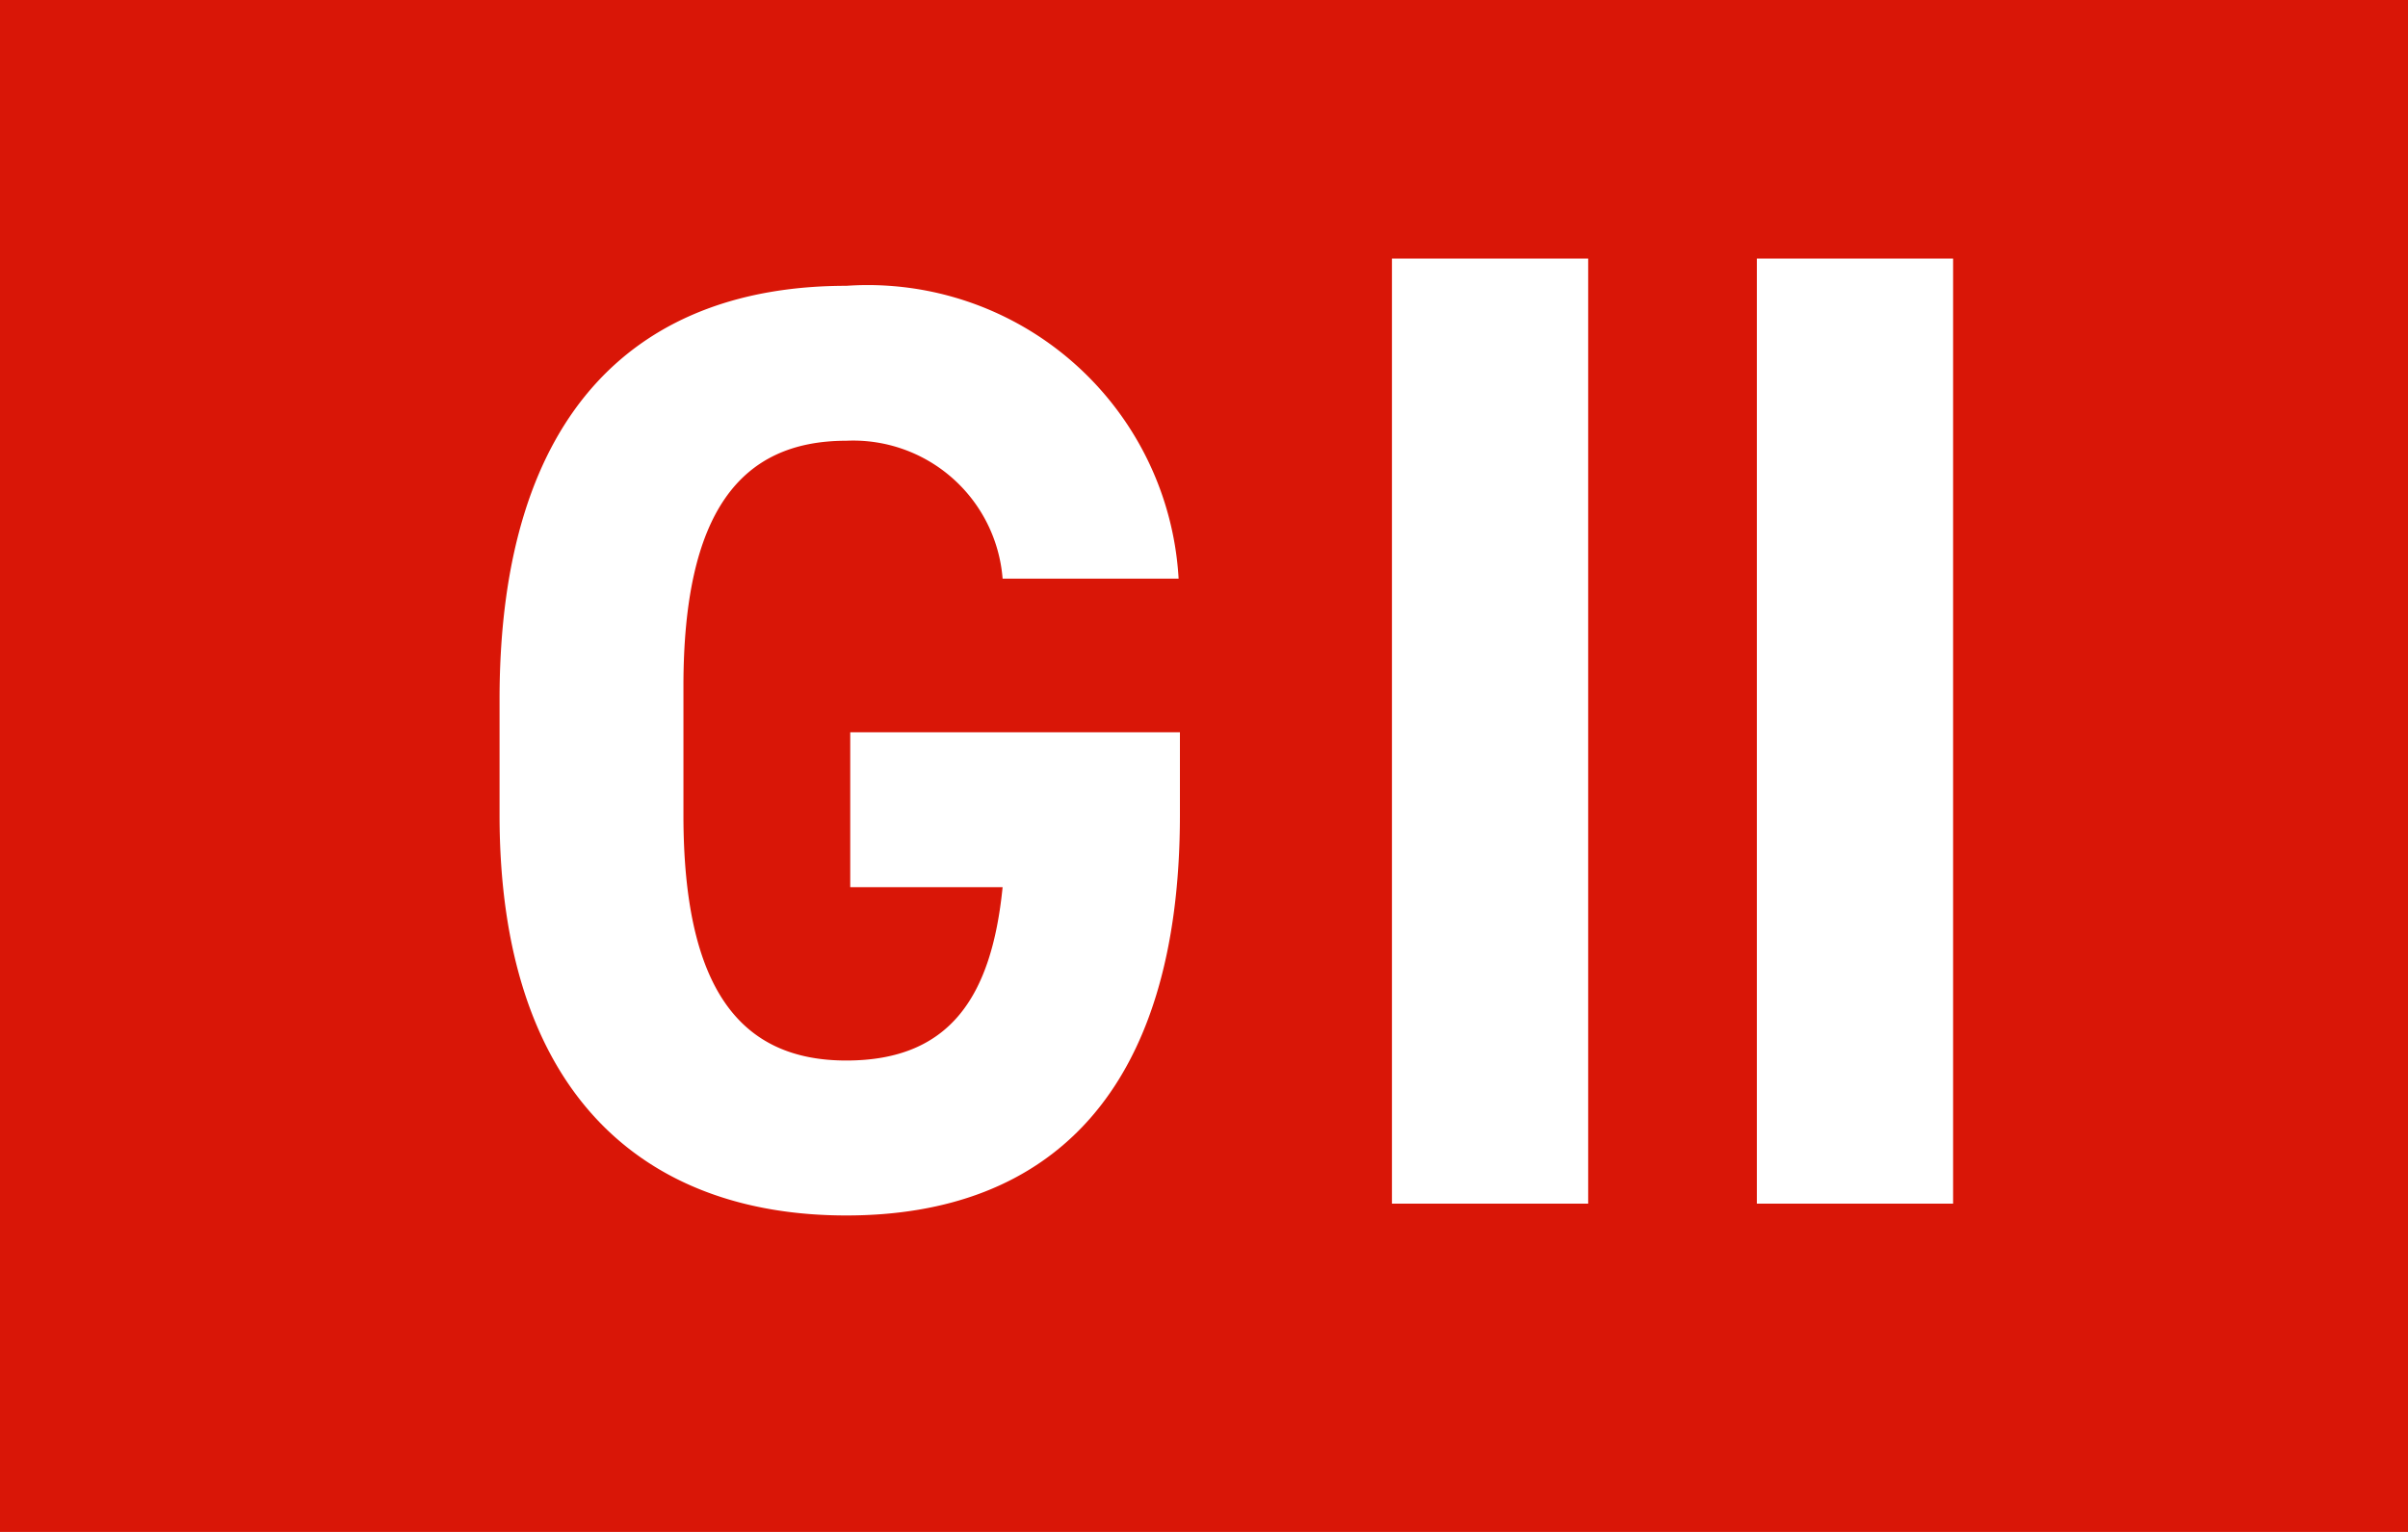 <svg xmlns="http://www.w3.org/2000/svg" width="22" height="14" viewBox="0 0 22 14">
  <g id="グループ_130653" data-name="グループ 130653" transform="translate(-230 -976)">
    <g id="グループ_130647" data-name="グループ 130647" transform="translate(230 976)">
      <rect id="長方形_638" data-name="長方形 638" width="22" height="14" fill="#d91607"/>
    </g>
    <path id="パス_1001501" data-name="パス 1001501" d="M3.768-4.308v1.416H5.16c-.1,1-.48,1.584-1.428,1.584-.972,0-1.488-.66-1.488-2.244V-4.728c0-1.584.516-2.244,1.488-2.244A1.369,1.369,0,0,1,5.16-5.712H6.768A2.845,2.845,0,0,0,3.732-8.388c-1.86,0-3.168,1.1-3.168,3.78v1.056C.564-1.02,1.872.108,3.732.108S6.78-1.02,6.78-3.552v-.756ZM8.717-8.637H10.51V0H8.717Zm3.334,0h1.793V0H12.051Z" transform="translate(234 987)" fill="#fff"/>
  </g>
</svg>
